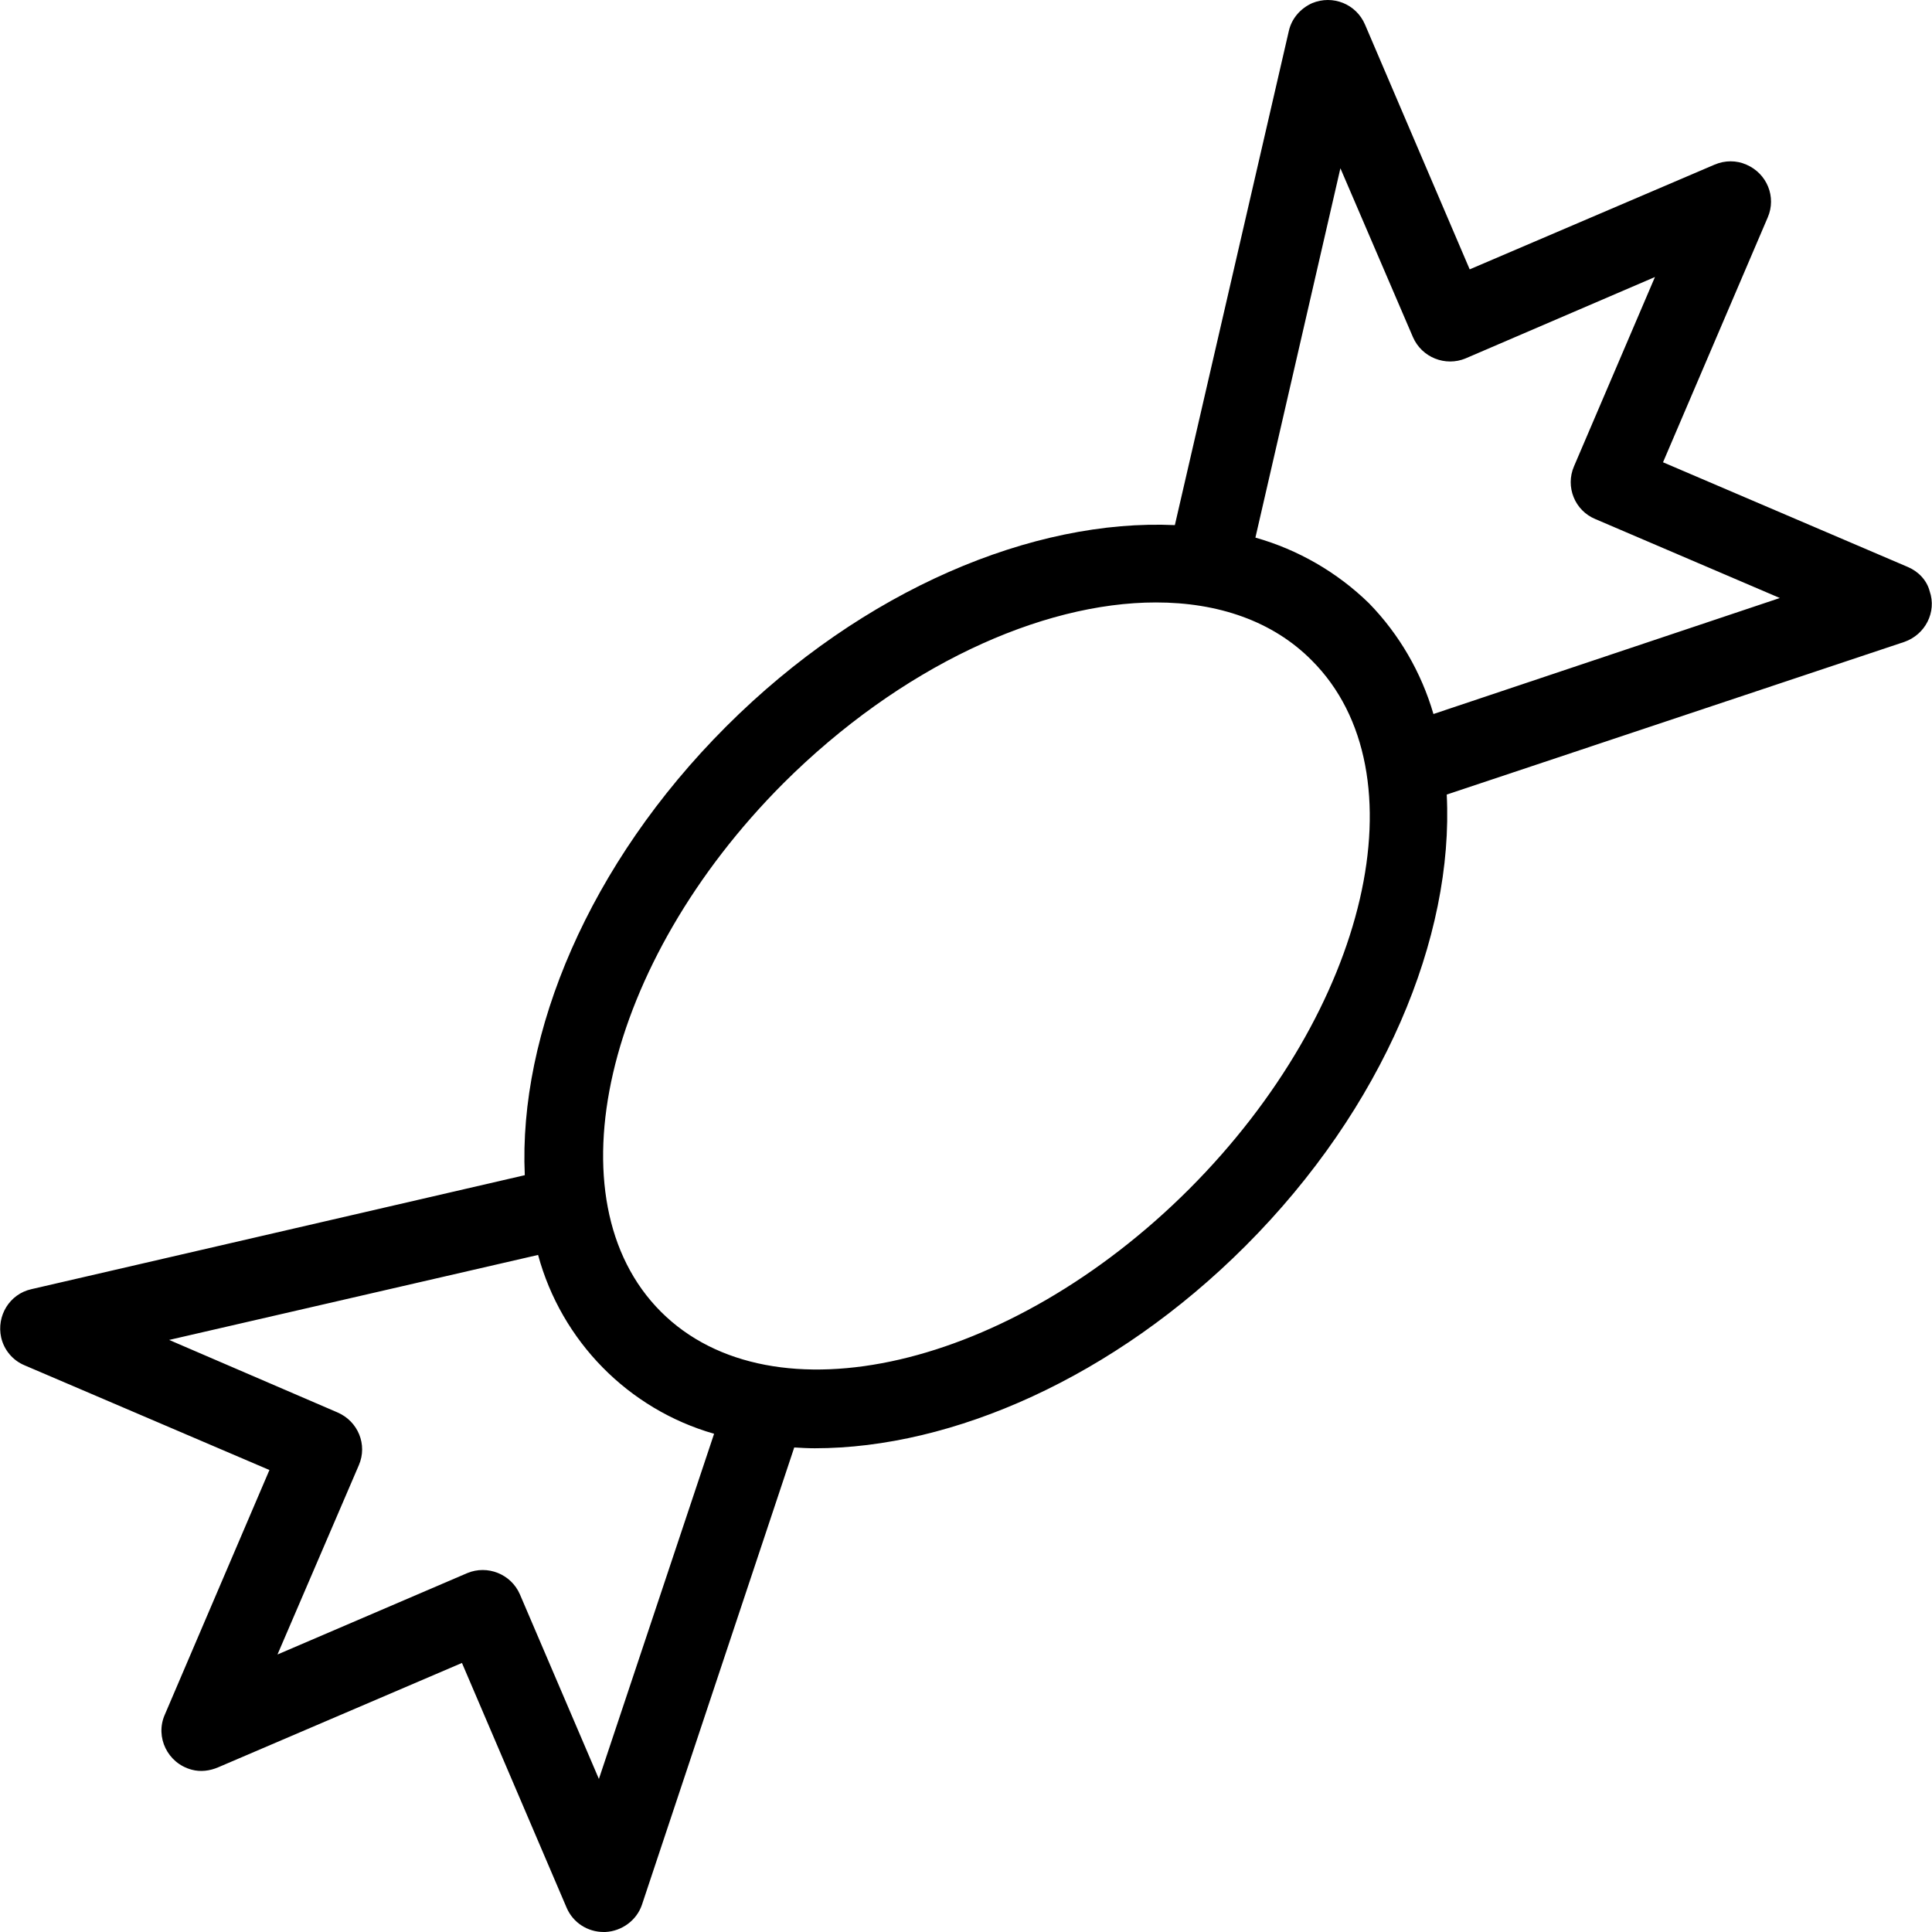 <?xml version="1.0" encoding="iso-8859-1"?>
<!-- Uploaded to: SVG Repo, www.svgrepo.com, Generator: SVG Repo Mixer Tools -->
<svg fill="#000000" height="800px" width="800px" version="1.1" id="Layer_1" xmlns="http://www.w3.org/2000/svg" xmlns:xlink="http://www.w3.org/1999/xlink" 
	 viewBox="0 0 511.653 511.653" xml:space="preserve">
<g>
	<g>
		<path d="M511.032,156.56c-0.747-2.88-2.987-5.227-5.76-6.4l-64.853-27.733l27.733-64.853c2.347-5.44-0.213-11.627-5.653-13.973
			c-2.667-1.173-5.653-1.173-8.427,0l-64.853,27.733L361.486,6.48c-2.347-5.44-8.533-7.893-13.973-5.653
			c-3.093,1.387-5.44,4.053-6.187,7.36l-30.187,130.88c-37.44-1.707-82.453,16.96-118.827,53.333
			c-36.373,36.373-55.04,81.28-53.333,118.827L8.312,341.413c-5.76,1.28-9.28,7.04-8,12.8c0.747,3.307,3.093,6.08,6.187,7.36
			l64.853,27.733L43.619,454.16c-2.56,5.867,0.747,12.8,7.147,14.507c2.347,0.64,4.8,0.32,7.04-0.64l64.533-27.627l27.733,64.853
			c1.707,3.947,5.547,6.4,9.813,6.4h0.427c4.373-0.213,8.32-3.093,9.707-7.253l40.32-121.067c1.813,0.107,3.627,0.213,5.44,0.213
			c36.48,0,79.253-18.773,114.027-53.547c36.587-36.587,55.253-81.92,53.333-119.573L504.312,170
			C509.859,168.08,512.952,162.107,511.032,156.56z M158.606,471.12l-20.907-48.853c-2.347-5.44-8.64-7.893-13.973-5.653
			l-50.24,21.547l21.547-50.133c2.347-5.44-0.213-11.627-5.653-13.973l-44.587-19.2l97.707-22.507
			c6.187,22.827,23.893,40.853,46.613,47.36L158.606,471.12z M314.979,314.853c-47.573,47.573-110.4,62.08-139.947,32.533
			c-29.547-29.547-15.04-92.373,32.427-139.947c30.933-30.827,68.16-47.893,98.667-47.893c16.427,0,30.933,4.907,41.28,15.36
			C377.059,204.56,362.446,267.28,314.979,314.853z M379.619,189.093c-3.2-10.987-9.067-21.12-17.067-29.333
			c-8.427-8.213-18.773-14.187-30.08-17.387l22.507-97.813l19.2,44.693c2.347,5.44,8.64,7.893,13.973,5.653l50.133-21.547
			l-21.44,50.133c-2.347,5.44,0.213,11.733,5.653,13.973l48.853,20.907L379.619,189.093z"/>
	</g>
</g>
</svg>